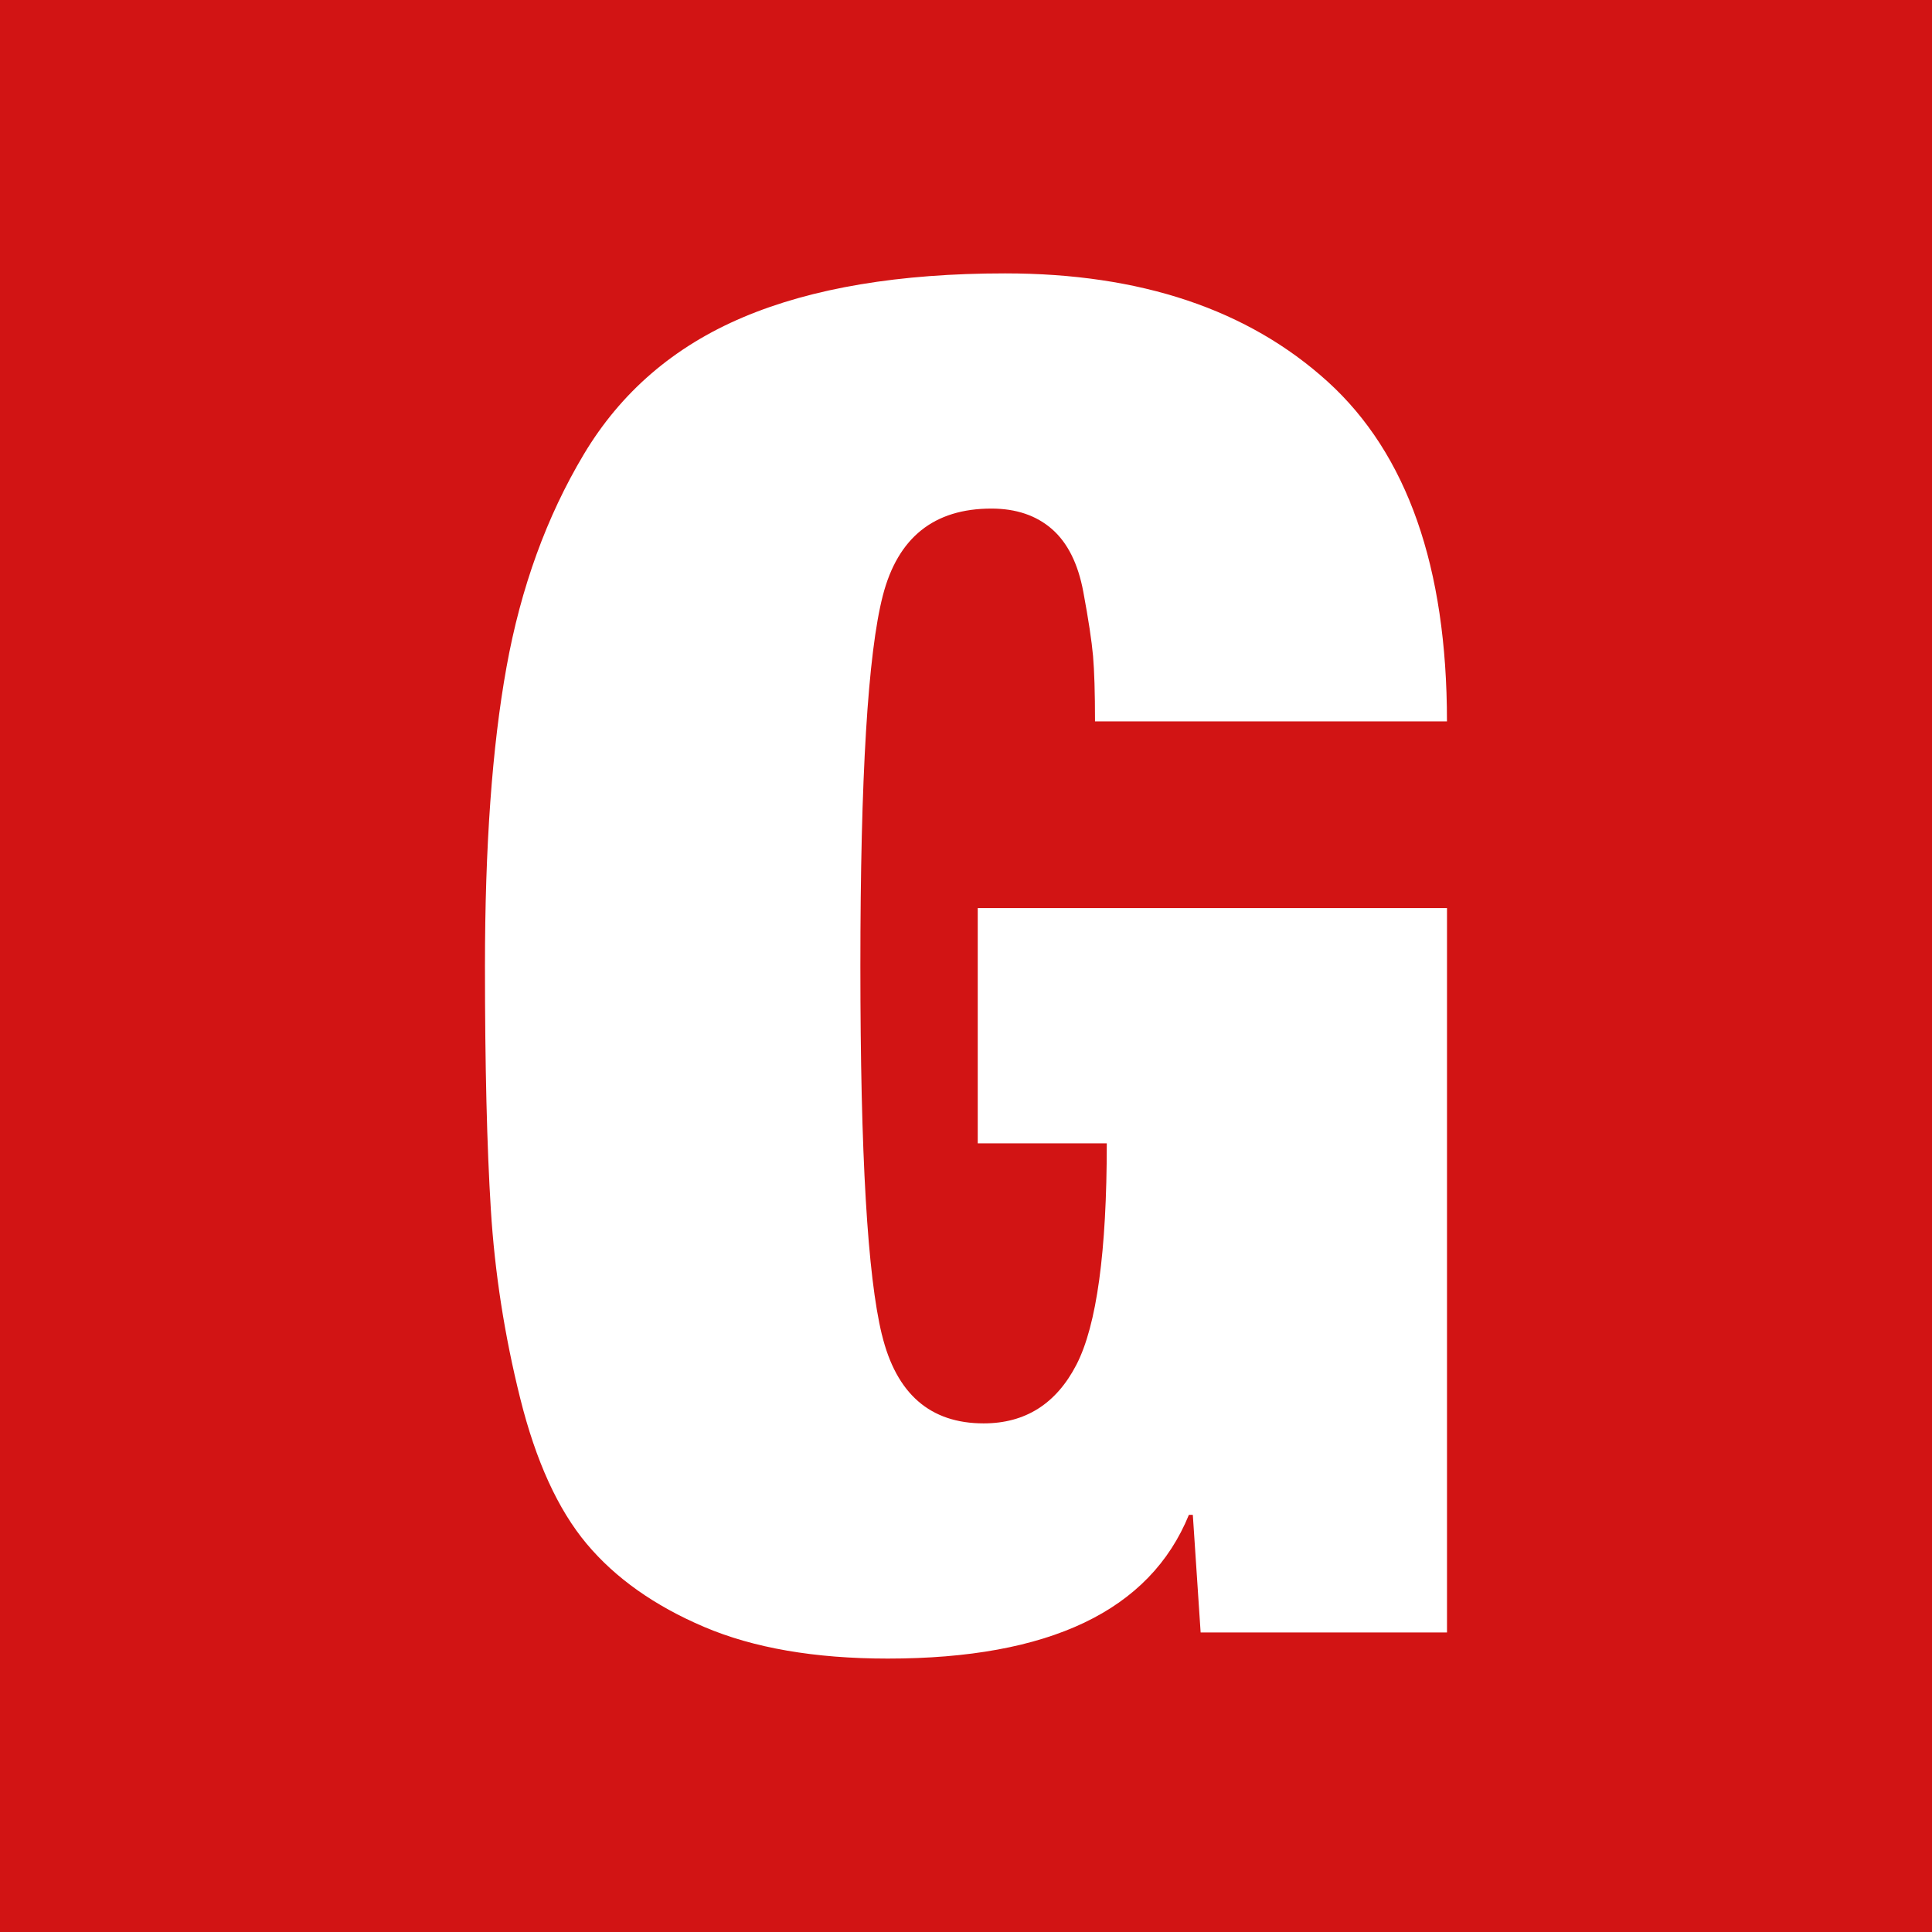<svg xmlns="http://www.w3.org/2000/svg" id="Layer_1" viewBox="0 0 512 512"><defs><style>      .cls-1 {        fill: #fff;      }      .cls-2 {        fill: #d21414;      }    </style></defs><path class="cls-2" d="M0,0v512h512V0H0Z"></path><path class="cls-1" d="M233.72,353.71c3.8,15.67,12.78,23.5,26.95,23.5,11.05,0,19.25-5.19,24.61-15.58,5.35-10.39,8.03-29.93,8.03-58.63h-34.2v-62.34h124.36v191.96h-65.29l-2.07-31.17h-1.04c-10.36,25.4-36.97,38.09-79.8,38.09-19.35,0-35.58-2.81-48.71-8.41-13.13-5.6-23.49-12.94-31.09-22.01-7.6-9.07-13.47-21.93-17.62-38.59-4.15-16.65-6.74-33.31-7.77-49.97-1.04-16.65-1.56-38.17-1.56-64.56,0-31.66,1.89-58.05,5.7-79.16,3.8-21.1,10.62-39.9,20.47-56.4,9.84-16.49,23.92-28.61,42.23-36.36,18.31-7.75,41.45-11.63,69.43-11.63,35.93,0,64.42,9.57,85.5,28.69,21.07,19.13,31.61,49.15,31.61,90.04h-93.27c0-7.58-.18-13.36-.52-17.32-.35-3.96-1.21-9.65-2.59-17.07-1.39-7.42-4.15-12.94-8.29-16.57-4.15-3.62-9.51-5.44-16.06-5.44-15.21,0-24.79,7.67-28.76,23.01-3.97,15.34-5.96,48.07-5.96,98.21s1.89,82.05,5.7,97.71Z"></path></svg>